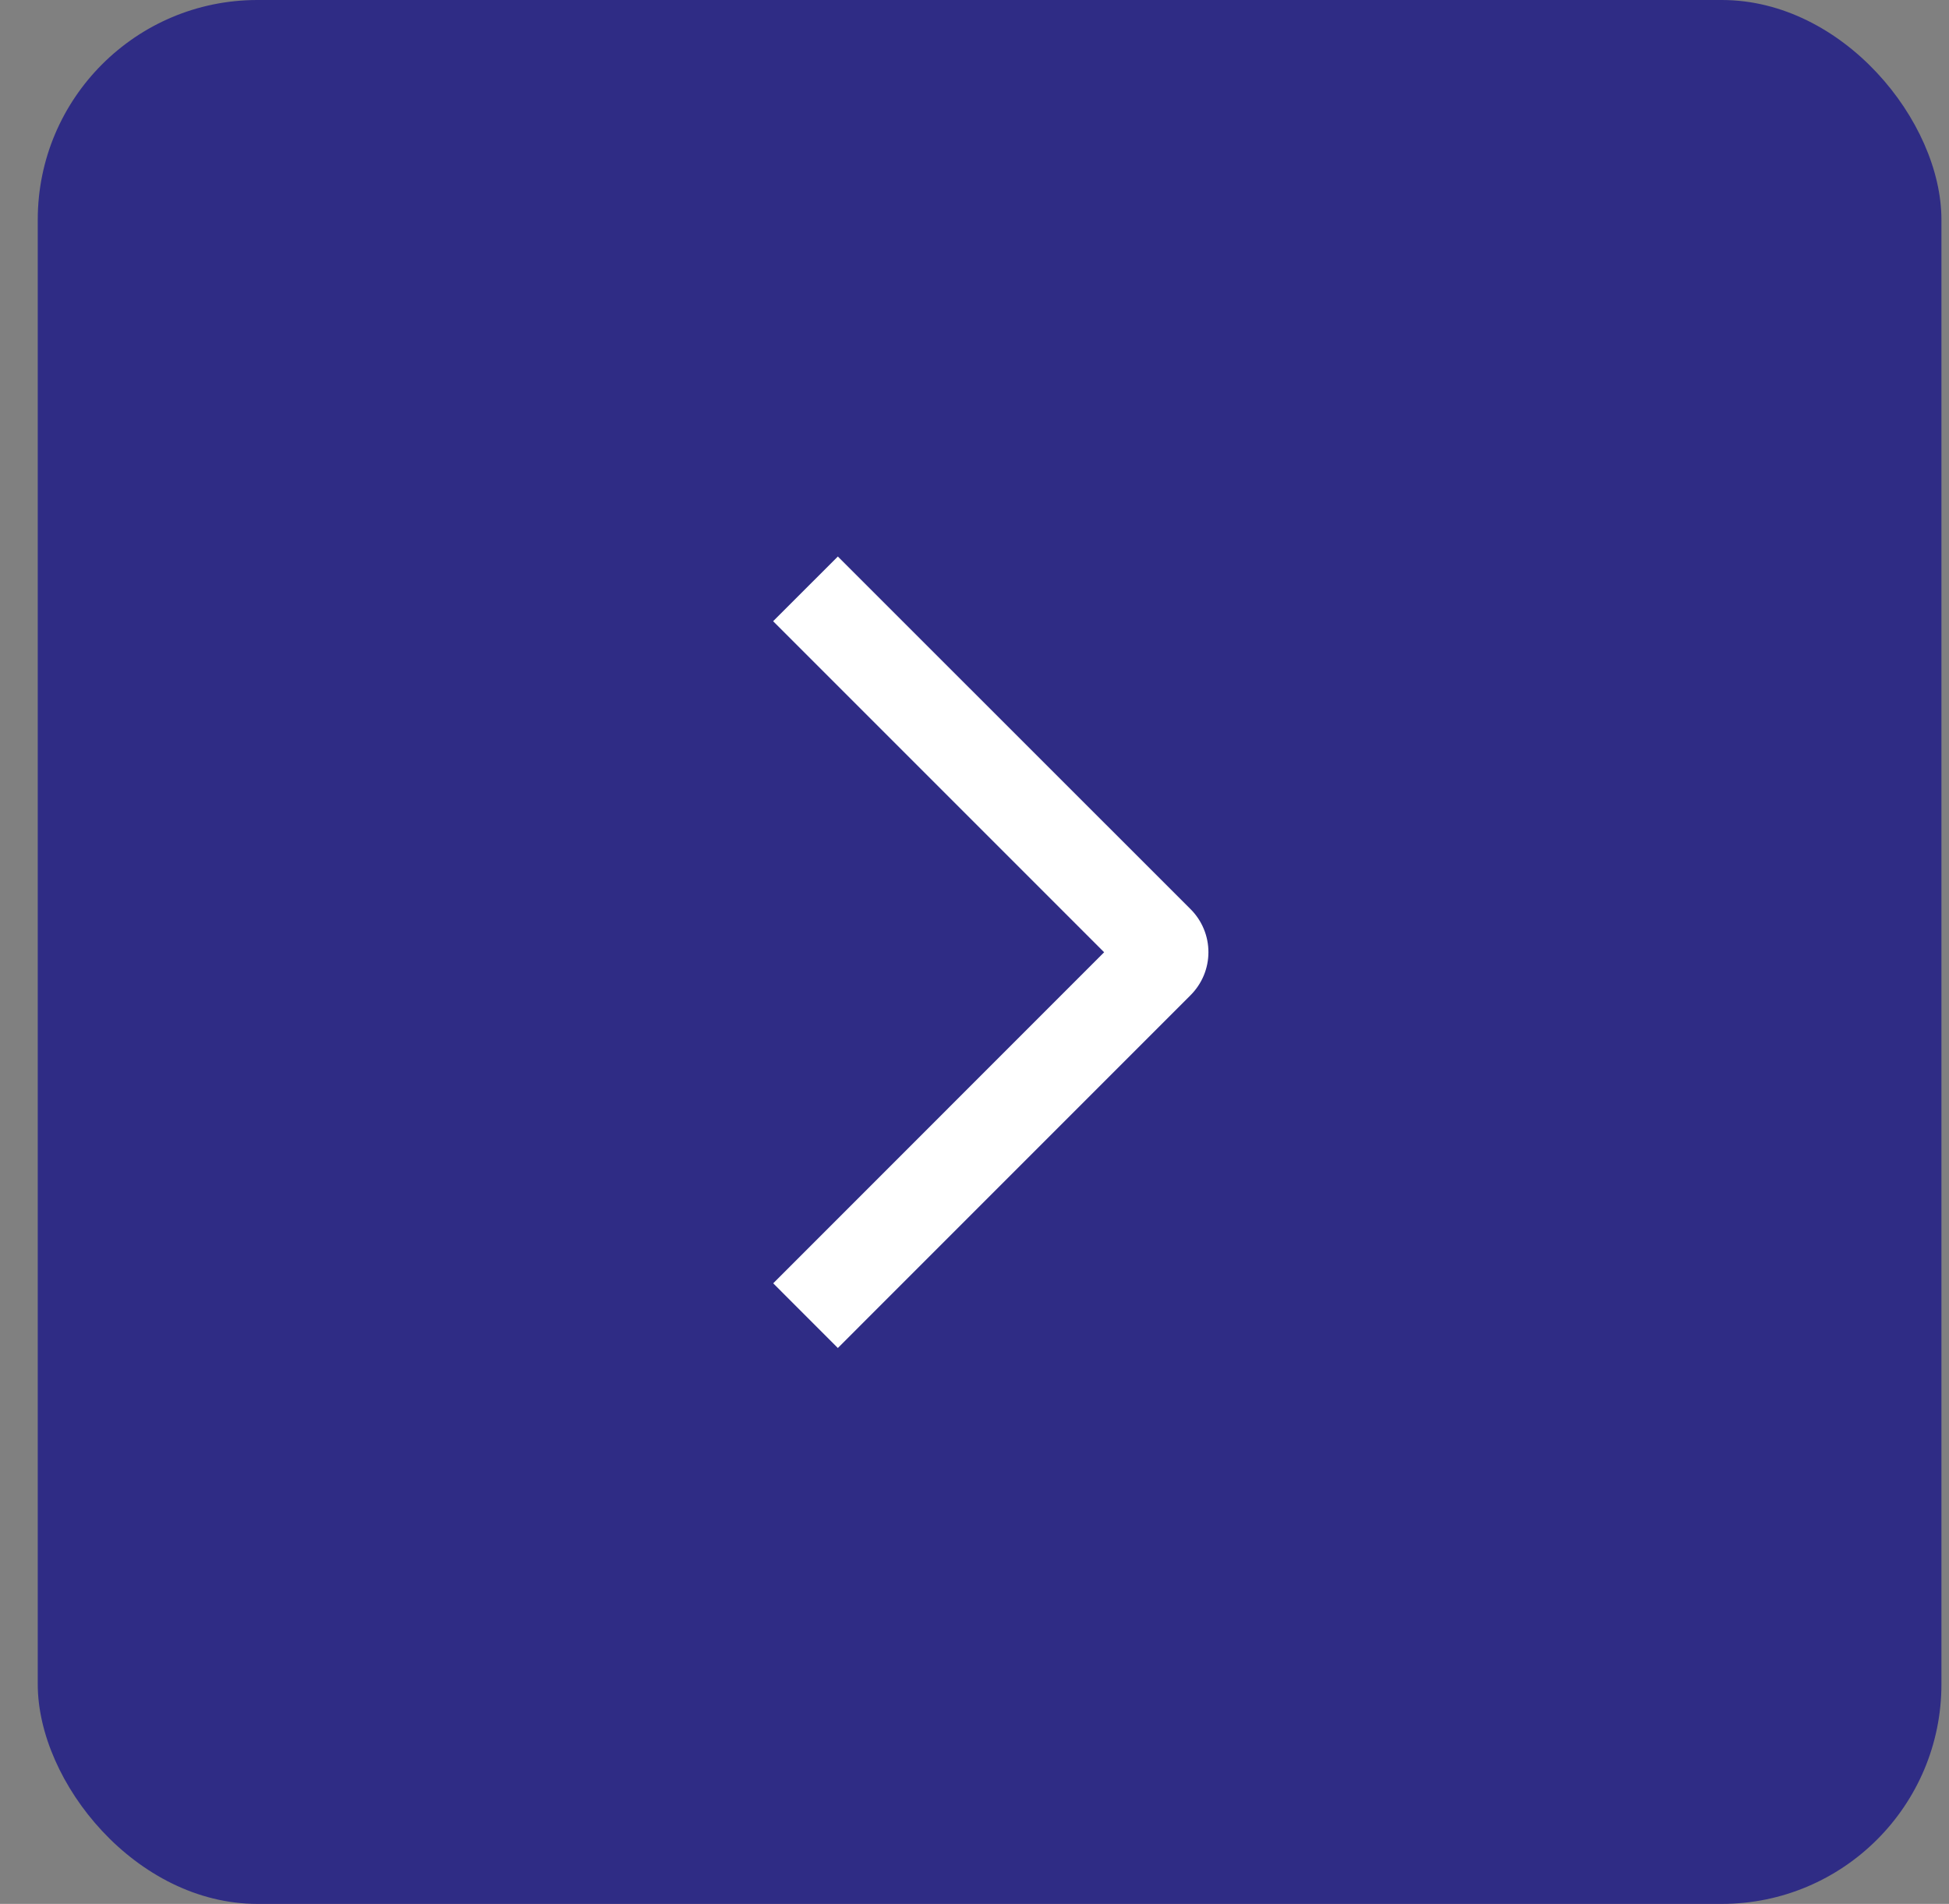 <?xml version="1.0" encoding="UTF-8"?> <svg xmlns="http://www.w3.org/2000/svg" width="43" height="42" viewBox="0 0 43 42" fill="none"><rect x="0" y="0" width="43" height="42" fill="#808080" stroke="none"/><rect x="0.833" width="42" height="42" rx="4.846" fill="#2F2C85"></rect><path d="M17.057 13.704L18.485 12.277L26.265 20.054C26.39 20.178 26.49 20.327 26.558 20.49C26.626 20.653 26.661 20.828 26.661 21.005C26.661 21.182 26.626 21.357 26.558 21.52C26.49 21.683 26.39 21.831 26.265 21.956L18.485 29.737L17.059 28.31L24.36 21.007L17.057 13.704Z" fill="white"></path></svg> 